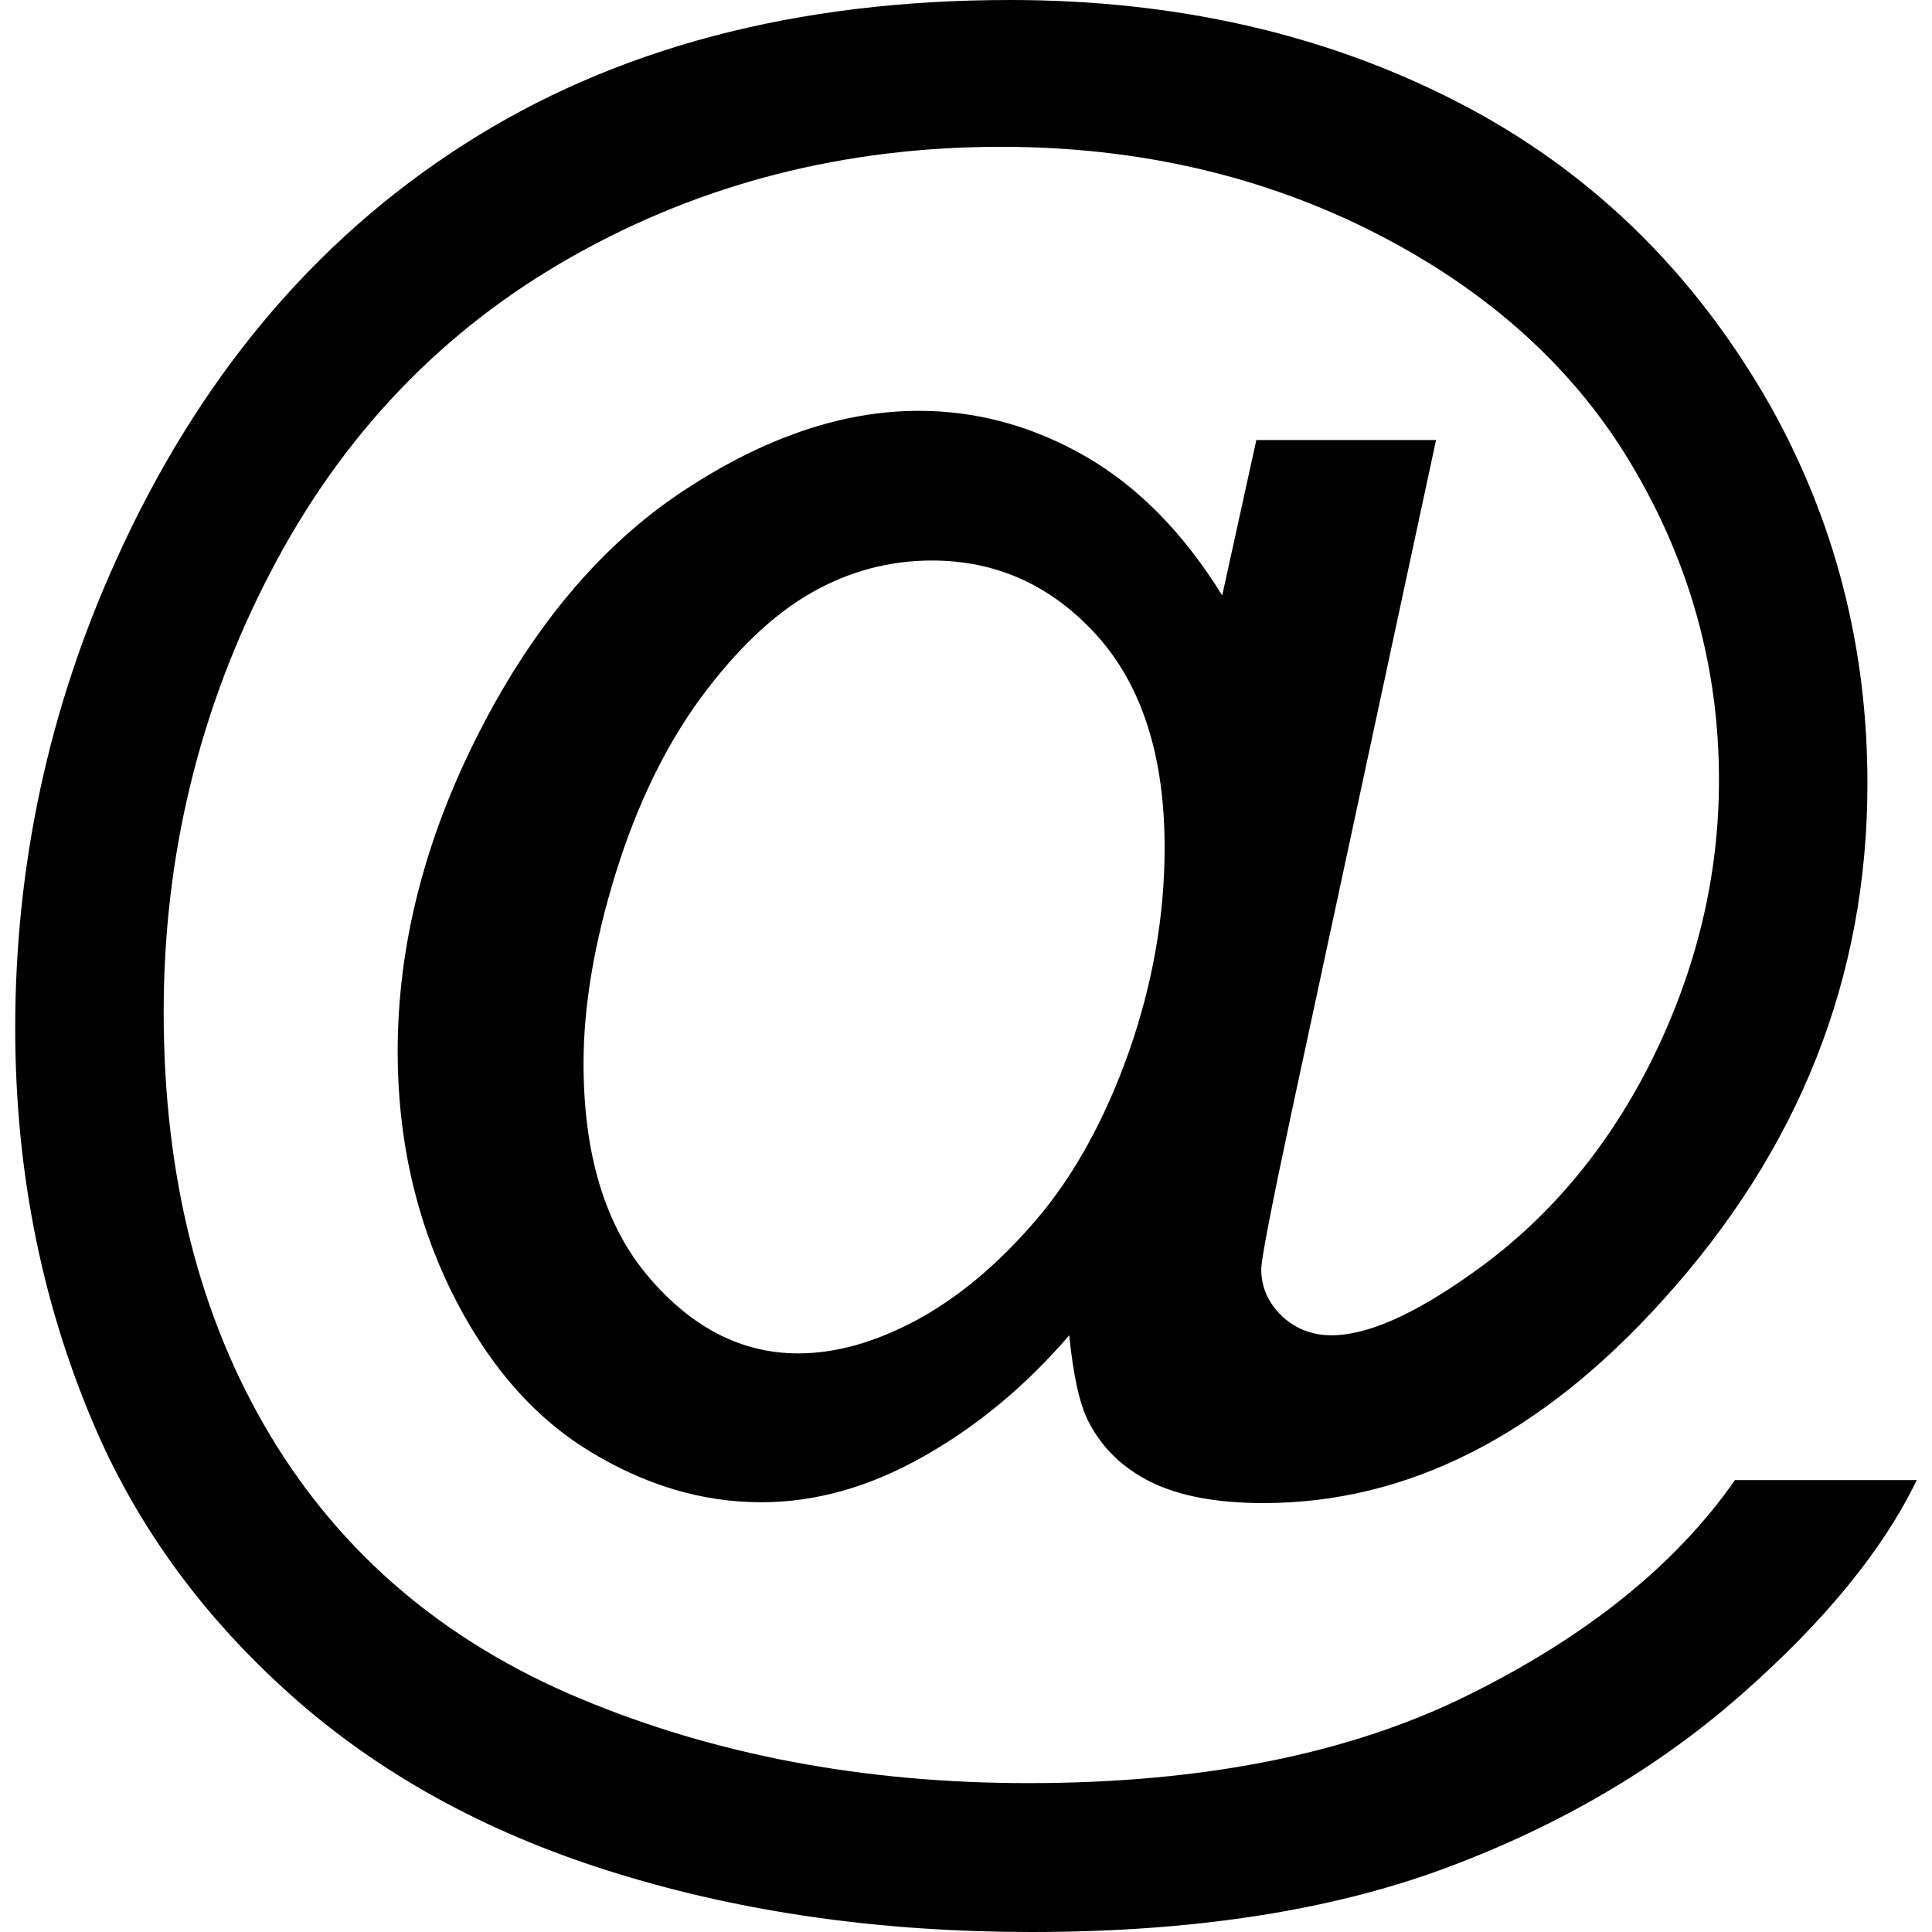 <svg xmlns="http://www.w3.org/2000/svg" viewBox="0 8.81 46.24 46.98" width="1em" height="1em" style="vertical-align: middle;">
  <path fill="currentColor" d="M25.63 41.28Q24.05 43.12 22.08 44.23Q20.12 45.34 18.14 45.34Q15.97 45.34 13.92 44.07Q11.87 42.80 10.58 40.16Q9.30 37.52 9.30 34.38Q9.30 30.49 11.29 26.60Q13.28 22.71 16.24 20.75Q19.19 18.80 21.97 18.80Q24.10 18.80 26.03 19.91Q27.95 21.02 29.35 23.29L30.18 19.51L34.55 19.51L31.03 35.89Q30.30 39.31 30.30 39.67Q30.30 40.33 30.80 40.81Q31.30 41.28 32.01 41.28Q33.30 41.28 35.40 39.79Q38.18 37.84 39.81 34.56Q41.43 31.27 41.43 27.78Q41.43 23.71 39.34 20.17Q37.26 16.63 33.12 14.50Q28.98 12.38 23.97 12.38Q18.26 12.38 13.54 15.05Q8.81 17.72 6.21 22.72Q3.61 27.71 3.61 33.42Q3.61 39.40 6.21 43.73Q8.81 48.05 13.73 50.11Q18.65 52.17 24.63 52.17Q31.03 52.17 35.35 50.02Q39.67 47.88 41.82 44.80L46.24 44.80Q45.00 47.36 41.97 50.02Q38.94 52.69 34.77 54.24Q30.59 55.79 24.71 55.79Q19.29 55.79 14.71 54.39Q10.13 53.00 6.91 50.21Q3.69 47.41 2.05 43.77Q0 39.16 0 33.81Q0 27.86 2.44 22.46Q5.42 15.84 10.90 12.33Q16.38 8.81 24.19 8.81Q30.25 8.81 35.07 11.29Q39.89 13.77 42.68 18.68Q45.04 22.90 45.04 27.86Q45.04 34.94 40.06 40.43Q35.62 45.36 30.35 45.36Q28.66 45.36 27.62 44.85Q26.59 44.34 26.10 43.38Q25.78 42.77 25.63 41.28M13.82 34.67Q13.82 38.01 15.41 39.87Q16.99 41.72 19.04 41.72Q20.41 41.72 21.92 40.91Q23.44 40.09 24.82 38.48Q26.20 36.87 27.08 34.39Q27.95 31.91 27.95 29.42Q27.95 26.10 26.31 24.27Q24.66 22.44 22.29 22.44Q20.73 22.44 19.35 23.23Q17.97 24.02 16.67 25.78Q15.38 27.54 14.60 30.05Q13.82 32.57 13.82 34.67Z"></path>
</svg>
